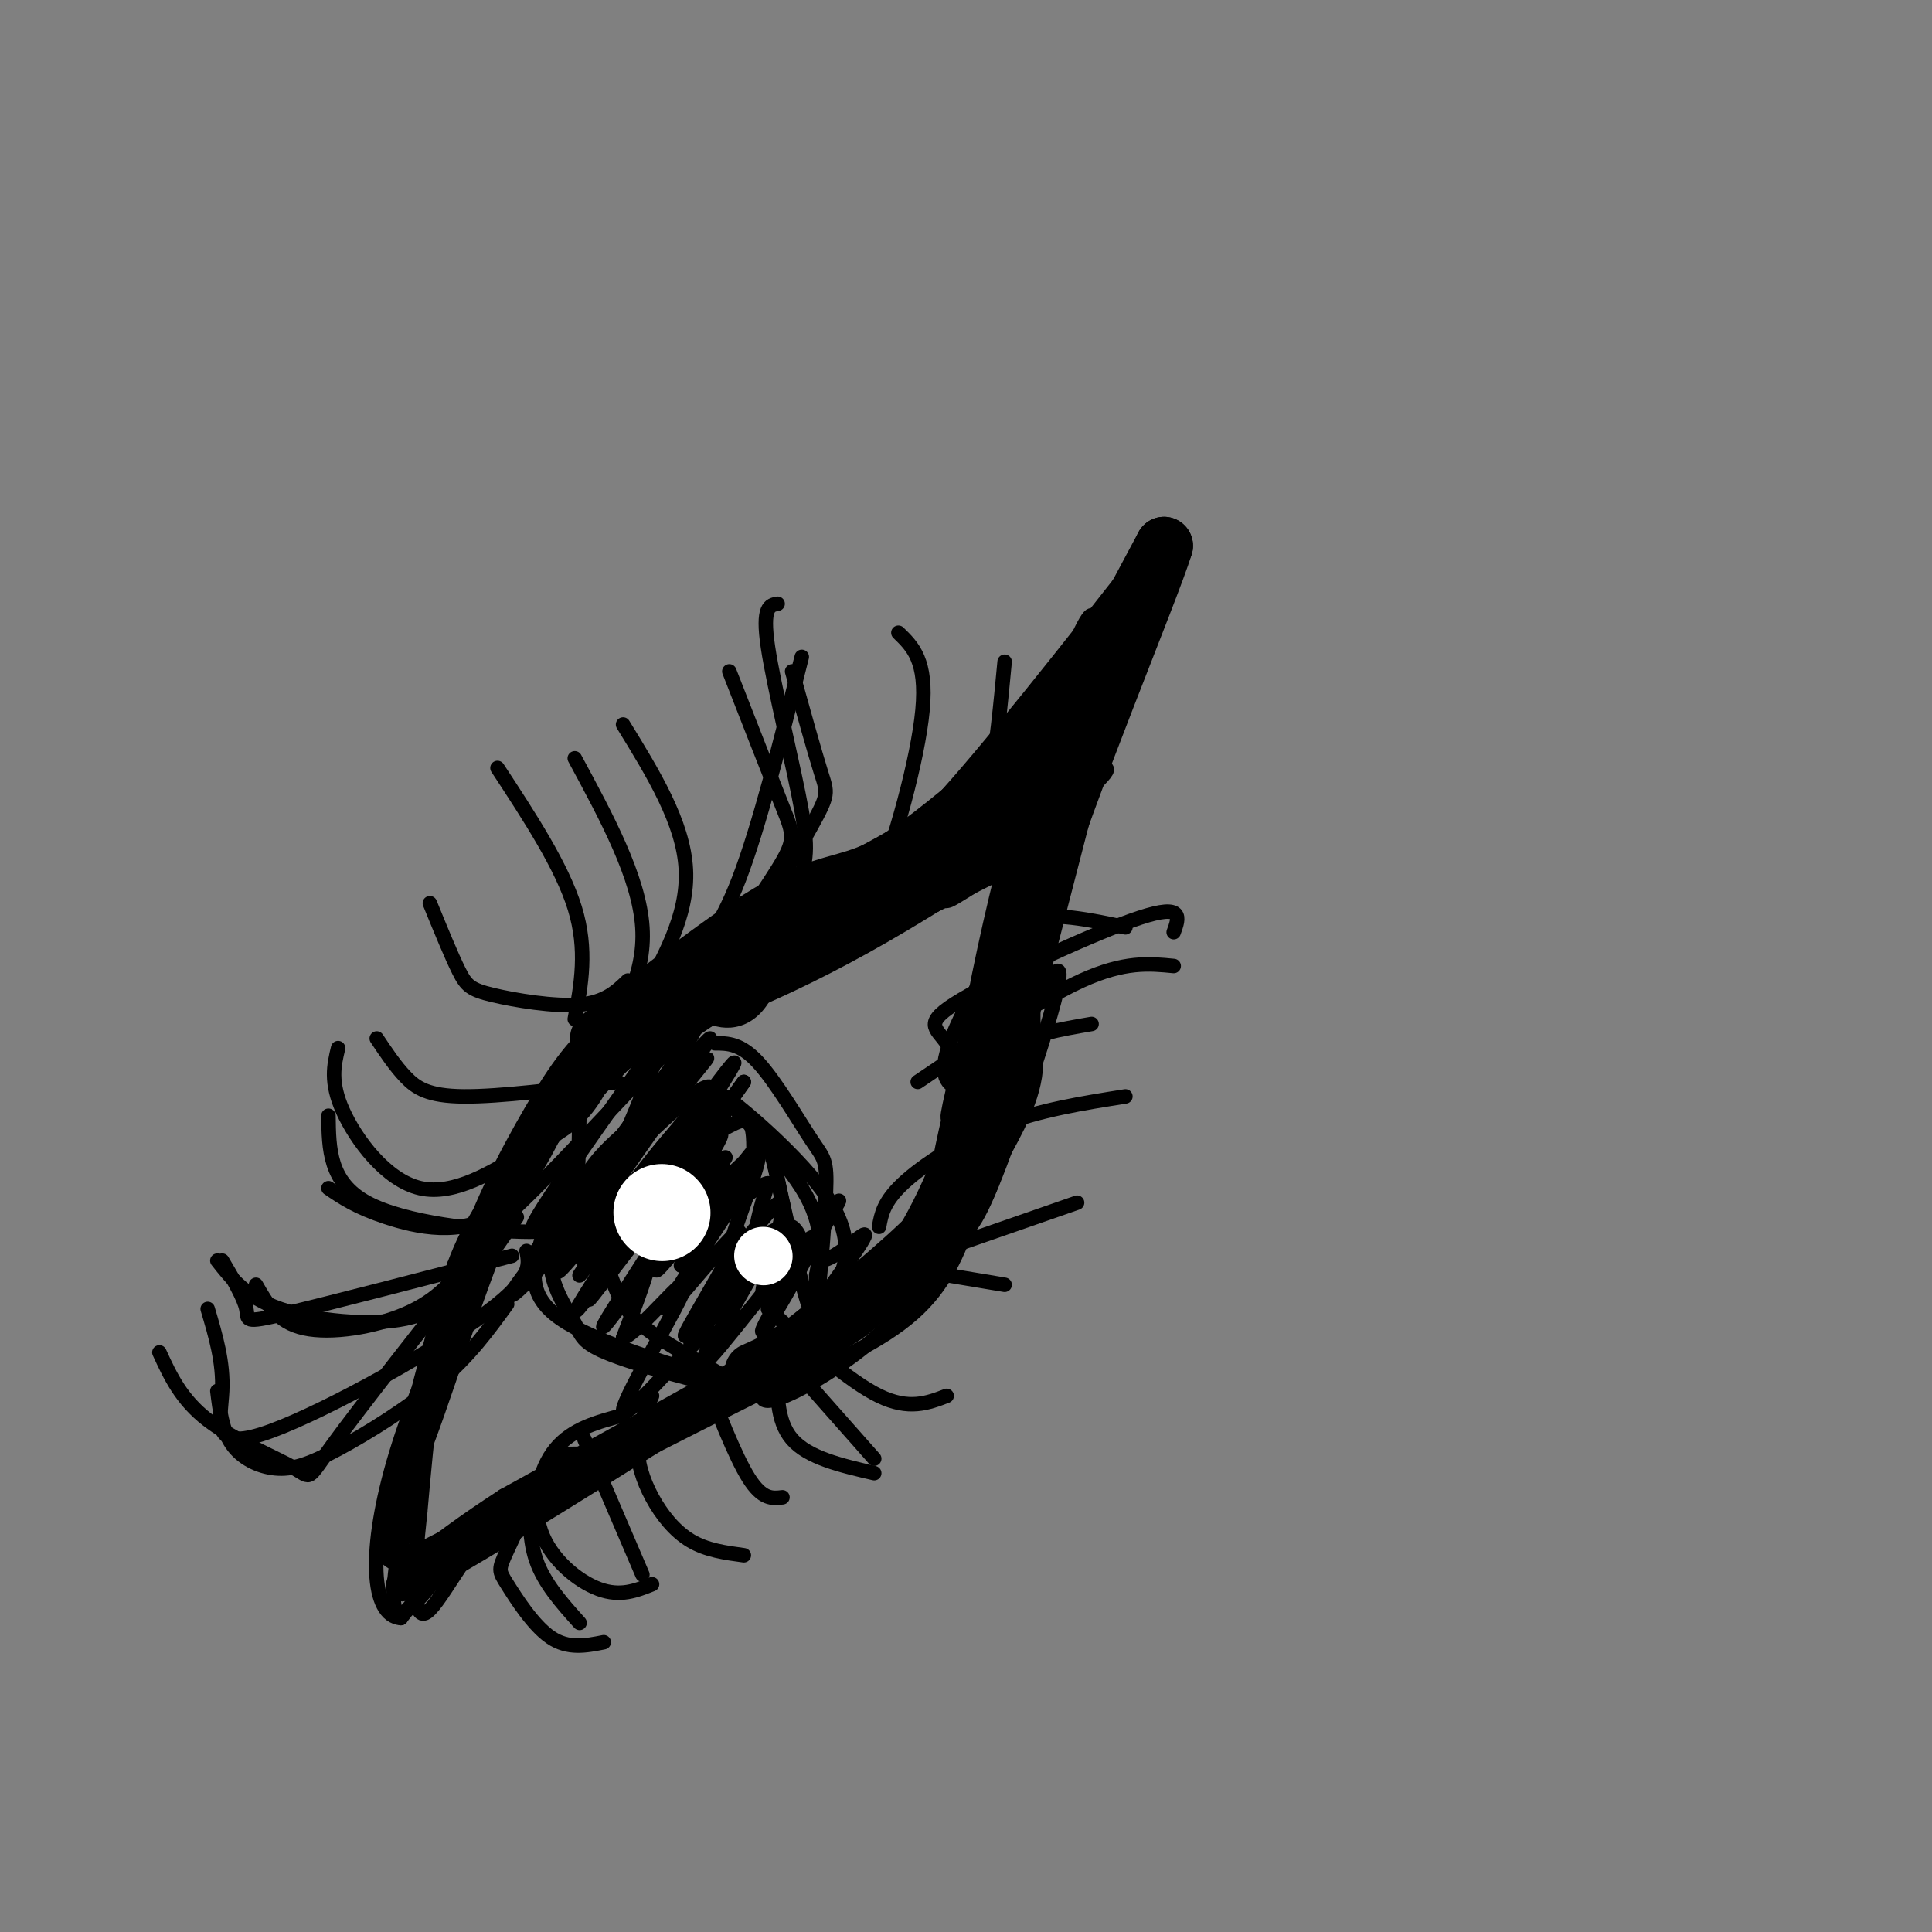 <svg viewBox='0 0 400 400' version='1.1' xmlns='http://www.w3.org/2000/svg' xmlns:xlink='http://www.w3.org/1999/xlink'><rect x="0" y="0" width="400" height="400" fill="#808080" stroke="none"/><g fill='none' stroke='#000000' stroke-width='3' stroke-linecap='round' stroke-linejoin='round'><path d='M87,291c1.190,-7.714 2.381,-15.429 6,-25c3.619,-9.571 9.667,-21.000 15,-30c5.333,-9.000 9.952,-15.571 18,-23c8.048,-7.429 19.524,-15.714 31,-24'/><path d='M157,189c13.988,-8.667 33.458,-18.333 44,-25c10.542,-6.667 12.155,-10.333 16,-17c3.845,-6.667 9.923,-16.333 16,-26'/><path d='M233,121c3.000,-5.000 2.500,-4.500 2,-4'/><path d='M91,280c-3.267,18.267 -6.533,36.533 -8,40c-1.467,3.467 -1.133,-7.867 1,-20c2.133,-12.133 6.067,-25.067 10,-38'/><path d='M94,262c3.536,-9.429 7.375,-14.000 12,-21c4.625,-7.000 10.036,-16.429 24,-28c13.964,-11.571 36.482,-25.286 59,-39'/><path d='M189,174c15.000,-10.467 23.000,-17.133 30,-27c7.000,-9.867 13.000,-22.933 19,-36'/><path d='M238,111c0.667,-0.821 -7.167,15.125 -14,27c-6.833,11.875 -12.667,19.679 -23,27c-10.333,7.321 -25.167,14.161 -40,21'/><path d='M161,186c-13.091,7.609 -25.818,16.132 -34,23c-8.182,6.868 -11.818,12.080 -17,21c-5.182,8.920 -11.909,21.549 -16,36c-4.091,14.451 -5.545,30.726 -7,47'/><path d='M87,313c-1.452,13.012 -1.583,22.042 1,21c2.583,-1.042 7.881,-12.155 15,-20c7.119,-7.845 16.060,-12.423 25,-17'/><path d='M128,297c13.889,-7.089 36.111,-16.311 49,-25c12.889,-8.689 16.444,-16.844 20,-25'/><path d='M197,247c8.500,-21.833 19.750,-63.917 31,-106'/><path d='M228,141c6.637,-23.598 7.729,-29.594 6,-21c-1.729,8.594 -6.278,31.778 -11,44c-4.722,12.222 -9.618,13.483 -14,26c-4.382,12.517 -8.252,36.291 -11,48c-2.748,11.709 -4.374,11.355 -6,11'/><path d='M84,312c-1.978,11.222 -3.956,22.444 -1,22c2.956,-0.444 10.844,-12.556 20,-21c9.156,-8.444 19.578,-13.222 30,-18'/><path d='M133,295c9.738,-4.217 19.085,-5.759 29,-9c9.915,-3.241 20.400,-8.180 27,-14c6.600,-5.820 9.314,-12.520 12,-20c2.686,-7.480 5.343,-15.740 8,-24'/><path d='M209,228c7.619,-28.464 22.667,-87.625 26,-100c3.333,-12.375 -5.048,22.036 -13,47c-7.952,24.964 -15.476,40.482 -23,56'/><path d='M199,231c-1.909,-3.071 4.817,-38.748 13,-67c8.183,-28.252 17.822,-49.078 13,-28c-4.822,21.078 -24.106,84.059 -28,94c-3.894,9.941 7.602,-33.160 14,-54c6.398,-20.840 7.699,-19.420 9,-18'/><path d='M220,158c3.649,-9.804 8.271,-25.315 2,-4c-6.271,21.315 -23.433,79.456 -27,88c-3.567,8.544 6.463,-32.507 13,-55c6.537,-22.493 9.582,-26.426 8,-18c-1.582,8.426 -7.791,29.213 -14,50'/><path d='M202,219c-4.800,15.289 -9.800,28.511 -16,38c-6.200,9.489 -13.600,15.244 -21,21'/><path d='M165,278c-5.655,6.440 -9.292,12.042 -6,12c3.292,-0.042 13.512,-5.726 21,-12c7.488,-6.274 12.244,-13.137 17,-20'/><path d='M197,258c3.833,-3.917 4.917,-3.708 10,-17c5.083,-13.292 14.167,-40.083 12,-40c-2.167,0.083 -15.583,27.042 -29,54'/><path d='M190,255c-4.476,11.381 -1.167,12.833 -15,21c-13.833,8.167 -44.810,23.048 -63,34c-18.190,10.952 -23.595,17.976 -29,25'/><path d='M83,335c-6.167,-0.400 -7.086,-13.901 -1,-34c6.086,-20.099 19.177,-46.796 28,-62c8.823,-15.204 13.378,-18.915 19,-22c5.622,-3.085 12.311,-5.542 19,-8'/><path d='M148,209c12.700,-5.764 34.951,-16.174 50,-25c15.049,-8.826 22.898,-16.069 27,-20c4.102,-3.931 4.458,-4.552 4,-5c-0.458,-0.448 -1.729,-0.724 -3,-1'/><path d='M226,158c-11.757,5.730 -39.649,20.555 -54,30c-14.351,9.445 -15.161,13.512 -22,18c-6.839,4.488 -19.705,9.399 -15,7c4.705,-2.399 26.983,-12.107 45,-23c18.017,-10.893 31.774,-22.971 22,-17c-9.774,5.971 -43.078,29.992 -58,40c-14.922,10.008 -11.461,6.004 -8,2'/><path d='M136,215c4.998,-1.735 21.494,-7.073 43,-19c21.506,-11.927 48.021,-30.442 39,-28c-9.021,2.442 -53.577,25.841 -61,29c-7.423,3.159 22.289,-13.920 52,-31'/><path d='M209,166c10.608,-6.620 11.127,-7.669 6,-6c-5.127,1.669 -15.900,6.056 -31,16c-15.100,9.944 -34.527,25.447 -30,24c4.527,-1.447 33.008,-19.842 46,-29c12.992,-9.158 10.496,-9.079 8,-9'/><path d='M208,162c2.929,-1.667 6.250,-1.333 14,-13c7.750,-11.667 19.929,-35.333 20,-32c0.071,3.333 -11.964,33.667 -24,64'/><path d='M218,181c-7.956,25.689 -15.844,57.911 -25,76c-9.156,18.089 -19.578,22.044 -30,26'/><path d='M163,283c0.024,1.155 15.083,-8.958 22,-12c6.917,-3.042 5.690,0.988 11,-16c5.310,-16.988 17.155,-54.994 29,-93'/><path d='M225,162c4.833,-15.667 2.417,-8.333 0,-1'/></g>
<g fill='none' stroke='#000000' stroke-width='12' stroke-linecap='round' stroke-linejoin='round'><path d='M124,215c13.800,-10.889 27.600,-21.778 37,-27c9.400,-5.222 14.400,-4.778 21,-8c6.600,-3.222 14.800,-10.111 23,-17'/><path d='M205,163c6.244,-4.422 10.356,-6.978 16,-15c5.644,-8.022 12.822,-21.511 20,-35'/><path d='M241,113c-2.857,9.286 -20.000,50.000 -27,73c-7.000,23.000 -3.857,28.286 -4,34c-0.143,5.714 -3.571,11.857 -7,18'/><path d='M203,238c-1.711,5.111 -2.489,8.889 -8,15c-5.511,6.111 -15.756,14.556 -26,23'/><path d='M169,276c-6.500,5.167 -9.750,6.583 -13,8'/></g>
<g fill='none' stroke='#000000' stroke-width='6' stroke-linecap='round' stroke-linejoin='round'><path d='M161,280c0.000,0.000 -56.000,31.000 -56,31'/><path d='M105,311c-15.733,10.156 -27.067,20.044 -20,17c7.067,-3.044 32.533,-19.022 58,-35'/><path d='M143,293c14.978,-7.667 23.422,-9.333 26,-10c2.578,-0.667 -0.711,-0.333 -4,0'/><path d='M165,283c-13.500,6.500 -45.250,22.750 -77,39'/><path d='M88,322c-12.981,3.249 -6.933,-8.129 -1,-24c5.933,-15.871 11.751,-36.234 19,-51c7.249,-14.766 15.928,-23.933 28,-32c12.072,-8.067 27.536,-15.033 43,-22'/><path d='M183,178c14.978,-7.600 29.956,-15.200 26,-11c-3.956,4.200 -26.844,20.200 -30,24c-3.156,3.800 13.422,-4.600 30,-13'/><path d='M209,178c7.952,-4.333 12.833,-8.667 8,-6c-4.833,2.667 -19.381,12.333 -21,13c-1.619,0.667 9.690,-7.667 21,-16'/><path d='M239,114c-16.750,21.333 -33.500,42.667 -44,54c-10.500,11.333 -14.750,12.667 -19,14'/><path d='M176,182c-4.289,2.222 -5.511,0.778 -9,3c-3.489,2.222 -9.244,8.111 -15,14'/></g>
<g fill='none' stroke='#000000' stroke-width='3' stroke-linecap='round' stroke-linejoin='round'><path d='M107,238c10.405,-13.339 20.810,-26.679 16,-19c-4.810,7.679 -24.833,36.375 -20,34c4.833,-2.375 34.524,-35.821 40,-40c5.476,-4.179 -13.262,20.911 -32,46'/><path d='M111,259c5.775,-5.794 36.213,-43.278 36,-44c-0.213,-0.722 -31.076,35.319 -36,39c-4.924,3.681 16.091,-24.997 25,-38c8.909,-13.003 5.713,-10.332 2,-2c-3.713,8.332 -7.944,22.326 -16,35c-8.056,12.674 -19.938,24.028 -15,17c4.938,-7.028 26.697,-32.436 35,-42c8.303,-9.564 3.152,-3.282 -2,3'/><path d='M140,227c-8.249,11.741 -27.873,39.592 -24,36c3.873,-3.592 31.242,-38.628 31,-37c-0.242,1.628 -28.096,39.921 -27,38c1.096,-1.921 31.141,-44.056 32,-44c0.859,0.056 -27.469,42.302 -32,50c-4.531,7.698 14.734,-19.151 34,-46'/><path d='M154,224c-4.003,5.745 -31.011,43.107 -32,45c-0.989,1.893 24.041,-31.683 27,-34c2.959,-2.317 -16.155,26.624 -22,36c-5.845,9.376 1.577,-0.812 9,-11'/><path d='M136,260c5.797,-8.120 15.791,-22.919 14,-20c-1.791,2.919 -15.367,23.555 -14,23c1.367,-0.555 17.676,-22.301 21,-26c3.324,-3.699 -6.338,10.651 -16,25'/><path d='M141,262c1.456,-1.352 13.094,-17.232 12,-15c-1.094,2.232 -14.922,22.578 -15,24c-0.078,1.422 13.594,-16.079 15,-16c1.406,0.079 -9.456,17.737 -11,21c-1.544,3.263 6.228,-7.868 14,-19'/><path d='M156,257c-1.904,3.314 -13.665,21.099 -13,21c0.665,-0.099 13.757,-18.080 14,-17c0.243,1.080 -12.363,21.223 -11,21c1.363,-0.223 16.695,-20.812 21,-25c4.305,-4.188 -2.418,8.026 -6,14c-3.582,5.974 -4.023,5.707 -2,2c2.023,-3.707 6.512,-10.853 11,-18'/><path d='M170,255c3.126,-5.181 5.442,-9.134 2,-4c-3.442,5.134 -12.643,19.356 -14,18c-1.357,-1.356 5.128,-18.289 4,-20c-1.128,-1.711 -9.869,11.799 -11,11c-1.131,-0.799 5.349,-15.907 6,-20c0.651,-4.093 -4.528,2.831 -7,4c-2.472,1.169 -2.236,-3.415 -2,-8'/><path d='M148,236c0.305,-2.279 2.068,-3.978 2,-6c-0.068,-2.022 -1.967,-4.367 -9,3c-7.033,7.367 -19.201,24.445 -20,28c-0.799,3.555 9.772,-6.413 13,-6c3.228,0.413 -0.886,11.206 -5,22'/><path d='M129,277c3.217,-0.928 13.759,-14.249 13,-11c-0.759,3.249 -12.820,23.067 -13,26c-0.180,2.933 11.520,-11.019 16,-15c4.480,-3.981 1.740,2.010 -1,8'/><path d='M162,280c8.081,-10.955 16.163,-21.911 17,-24c0.837,-2.089 -5.569,4.687 -9,5c-3.431,0.313 -3.885,-5.839 -6,-7c-2.115,-1.161 -5.890,2.668 -7,2c-1.110,-0.668 0.445,-5.834 2,-11'/><path d='M159,245c-2.071,0.107 -8.250,5.875 -10,6c-1.750,0.125 0.929,-5.393 1,-8c0.071,-2.607 -2.464,-2.304 -5,-2'/><path d='M133,236c6.113,-5.768 12.226,-11.536 14,-11c1.774,0.536 -0.792,7.375 0,9c0.792,1.625 4.940,-1.964 7,-2c2.060,-0.036 2.030,3.482 2,7'/><path d='M156,239c0.756,-0.378 1.644,-4.822 3,-2c1.356,2.822 3.178,12.911 5,23'/><path d='M154,287c-15.476,-4.536 -30.952,-9.071 -38,-14c-7.048,-4.929 -5.667,-10.250 -4,-16c1.667,-5.750 3.619,-11.929 6,-11c2.381,0.929 5.190,8.964 8,17'/><path d='M126,263c1.886,4.829 2.601,8.400 9,13c6.399,4.600 18.483,10.227 17,11c-1.483,0.773 -16.531,-3.308 -24,-6c-7.469,-2.692 -7.357,-3.994 -9,-7c-1.643,-3.006 -5.041,-7.716 -5,-13c0.041,-5.284 3.520,-11.142 7,-17'/><path d='M121,244c2.667,-4.500 5.833,-7.250 9,-10'/><path d='M148,216c2.665,0.000 5.330,0.000 9,4c3.670,4.000 8.344,12.000 11,16c2.656,4.000 3.292,4.000 3,11c-0.292,7.000 -1.512,21.000 -2,25c-0.488,4.000 -0.244,-2.000 0,-8'/><path d='M169,264c0.645,-3.882 2.259,-9.587 -3,-18c-5.259,-8.413 -17.389,-19.533 -16,-19c1.389,0.533 16.297,12.721 22,22c5.703,9.279 2.201,15.651 0,19c-2.201,3.349 -3.100,3.674 -4,4'/><path d='M168,272c-2.167,-5.500 -5.583,-21.250 -9,-37'/><path d='M145,200c-1.140,3.288 -2.280,6.577 0,9c2.280,2.423 7.981,3.981 12,-1c4.019,-4.981 6.356,-16.500 8,-23c1.644,-6.500 2.597,-7.981 1,-17c-1.597,-9.019 -5.742,-25.577 -7,-34c-1.258,-8.423 0.371,-8.712 2,-9'/><path d='M160,186c3.310,4.970 6.619,9.940 10,11c3.381,1.060 6.833,-1.792 11,-12c4.167,-10.208 9.048,-27.774 10,-38c0.952,-10.226 -2.024,-13.113 -5,-16'/><path d='M177,186c3.565,0.577 7.131,1.155 11,-1c3.869,-2.155 8.042,-7.042 11,-11c2.958,-3.958 4.702,-6.988 6,-13c1.298,-6.012 2.149,-15.006 3,-24'/><path d='M105,270c-3.866,5.321 -7.732,10.641 -14,16c-6.268,5.359 -14.938,10.756 -21,14c-6.062,3.244 -9.517,4.335 -13,4c-3.483,-0.335 -6.995,-2.096 -9,-5c-2.005,-2.904 -2.502,-6.952 -3,-11'/><path d='M109,259c0.643,3.036 1.286,6.071 -10,14c-11.286,7.929 -34.500,20.750 -45,24c-10.500,3.250 -8.286,-3.071 -8,-9c0.286,-5.929 -1.357,-11.464 -3,-17'/><path d='M107,252c-2.381,3.518 -4.762,7.036 -8,11c-3.238,3.964 -7.333,8.375 -15,10c-7.667,1.625 -18.905,0.464 -26,-2c-7.095,-2.464 -10.048,-6.232 -13,-10'/><path d='M108,237c-3.208,7.970 -6.417,15.940 -10,22c-3.583,6.060 -7.542,10.208 -14,13c-6.458,2.792 -15.417,4.226 -21,3c-5.583,-1.226 -7.792,-5.113 -10,-9'/><path d='M100,259c-12.673,16.125 -25.345,32.250 -31,40c-5.655,7.750 -4.292,7.125 -8,5c-3.708,-2.125 -12.488,-5.750 -18,-10c-5.512,-4.250 -7.756,-9.125 -10,-14'/><path d='M120,226c-0.083,8.970 -0.167,17.940 -1,23c-0.833,5.060 -2.417,6.208 -11,6c-8.583,-0.208 -24.167,-1.774 -32,-6c-7.833,-4.226 -7.917,-11.113 -8,-18'/><path d='M129,215c-2.419,5.640 -4.839,11.279 -8,15c-3.161,3.721 -7.064,5.523 -13,9c-5.936,3.477 -13.906,8.628 -21,7c-7.094,-1.628 -13.313,-10.037 -16,-16c-2.687,-5.963 -1.844,-9.482 -1,-13'/><path d='M128,224c-12.311,1.533 -24.622,3.067 -32,3c-7.378,-0.067 -9.822,-1.733 -12,-4c-2.178,-2.267 -4.089,-5.133 -6,-8'/><path d='M123,219c5.333,-8.333 10.667,-16.667 10,-27c-0.667,-10.333 -7.333,-22.667 -14,-35'/><path d='M141,209c8.089,-11.422 16.178,-22.844 20,-29c3.822,-6.156 3.378,-7.044 1,-13c-2.378,-5.956 -6.689,-16.978 -11,-28'/><path d='M141,201c3.917,-4.083 7.833,-8.167 12,-19c4.167,-10.833 8.583,-28.417 13,-46'/><path d='M132,208c5.250,-9.167 10.500,-18.333 10,-28c-0.500,-9.667 -6.750,-19.833 -13,-30'/><path d='M130,203c-2.363,2.274 -4.726,4.548 -10,5c-5.274,0.452 -13.458,-0.917 -18,-2c-4.542,-1.083 -5.440,-1.881 -7,-5c-1.560,-3.119 -3.780,-8.560 -6,-14'/><path d='M119,211c1.333,-7.167 2.667,-14.333 0,-23c-2.667,-8.667 -9.333,-18.833 -16,-29'/><path d='M149,204c7.667,-13.178 15.333,-26.356 19,-33c3.667,-6.644 3.333,-6.756 2,-11c-1.333,-4.244 -3.667,-12.622 -6,-21'/><path d='M121,221c-5.311,12.422 -10.622,24.844 -18,30c-7.378,5.156 -16.822,3.044 -23,1c-6.178,-2.044 -9.089,-4.022 -12,-6'/><path d='M201,231c-1.393,-5.845 -2.786,-11.690 -5,-15c-2.214,-3.310 -5.250,-4.083 3,-9c8.250,-4.917 27.786,-13.976 37,-17c9.214,-3.024 8.107,-0.012 7,3'/><path d='M200,226c-2.839,-0.940 -5.679,-1.881 -4,-8c1.679,-6.119 7.875,-17.417 13,-23c5.125,-5.583 9.179,-5.452 13,-5c3.821,0.452 7.411,1.226 11,2'/><path d='M130,301c-4.198,-0.001 -8.396,-0.003 -11,0c-2.604,0.003 -3.615,0.009 -6,4c-2.385,3.991 -6.144,11.967 -8,16c-1.856,4.033 -1.807,4.124 0,7c1.807,2.876 5.374,8.536 9,11c3.626,2.464 7.313,1.732 11,1'/><path d='M129,293c-5.286,1.399 -10.571,2.798 -14,7c-3.429,4.202 -5.000,11.208 -3,17c2.000,5.792 7.571,10.369 12,12c4.429,1.631 7.714,0.315 11,-1'/><path d='M135,289c-1.435,3.232 -2.869,6.464 -3,10c-0.131,3.536 1.042,7.375 3,11c1.958,3.625 4.702,7.036 8,9c3.298,1.964 7.149,2.482 11,3'/><path d='M145,283c3.583,9.250 7.167,18.500 10,23c2.833,4.500 4.917,4.250 7,4'/><path d='M158,276c0.000,0.000 23.000,26.000 23,26'/><path d='M159,271c8.417,7.500 16.833,15.000 23,18c6.167,3.000 10.083,1.500 14,0'/><path d='M177,265c0.000,0.000 46.000,-16.000 46,-16'/><path d='M182,254c0.467,-2.600 0.933,-5.200 5,-9c4.067,-3.800 11.733,-8.800 20,-12c8.267,-3.200 17.133,-4.600 26,-6'/><path d='M206,233c-1.022,-1.533 -2.044,-3.067 -2,-6c0.044,-2.933 1.156,-7.267 5,-10c3.844,-2.733 10.422,-3.867 17,-5'/><path d='M190,224c12.583,-8.500 25.167,-17.000 34,-21c8.833,-4.000 13.917,-3.500 19,-3'/><path d='M161,282c-0.167,6.083 -0.333,12.167 3,16c3.333,3.833 10.167,5.417 17,7'/><path d='M121,298c0.000,0.000 12.000,28.000 12,28'/><path d='M110,307c-0.333,5.583 -0.667,11.167 1,16c1.667,4.833 5.333,8.917 9,13'/><path d='M196,264c0.000,0.000 12.000,2.000 12,2'/><path d='M106,260c-19.067,4.956 -38.133,9.911 -47,12c-8.867,2.089 -7.533,1.311 -8,-1c-0.467,-2.311 -2.733,-6.156 -5,-10'/></g>
<g fill='none' stroke='#FFFFFF' stroke-width='20' stroke-linecap='round' stroke-linejoin='round'><path d='M137,251c0.000,0.000 0.100,0.100 0.1,0.1'/></g>
<g fill='none' stroke='#FFFFFF' stroke-width='12' stroke-linecap='round' stroke-linejoin='round'><path d='M158,260c0.000,0.000 0.100,0.100 0.1,0.1'/></g>
<g fill='none' stroke='#000000' stroke-width='6' stroke-linecap='round' stroke-linejoin='round'><path d='M148,198c-18.500,19.417 -37.000,38.833 -39,41c-2.000,2.167 12.500,-12.917 27,-28'/><path d='M136,211c15.622,-10.444 41.178,-22.556 54,-30c12.822,-7.444 12.911,-10.222 13,-13'/></g>
</svg>